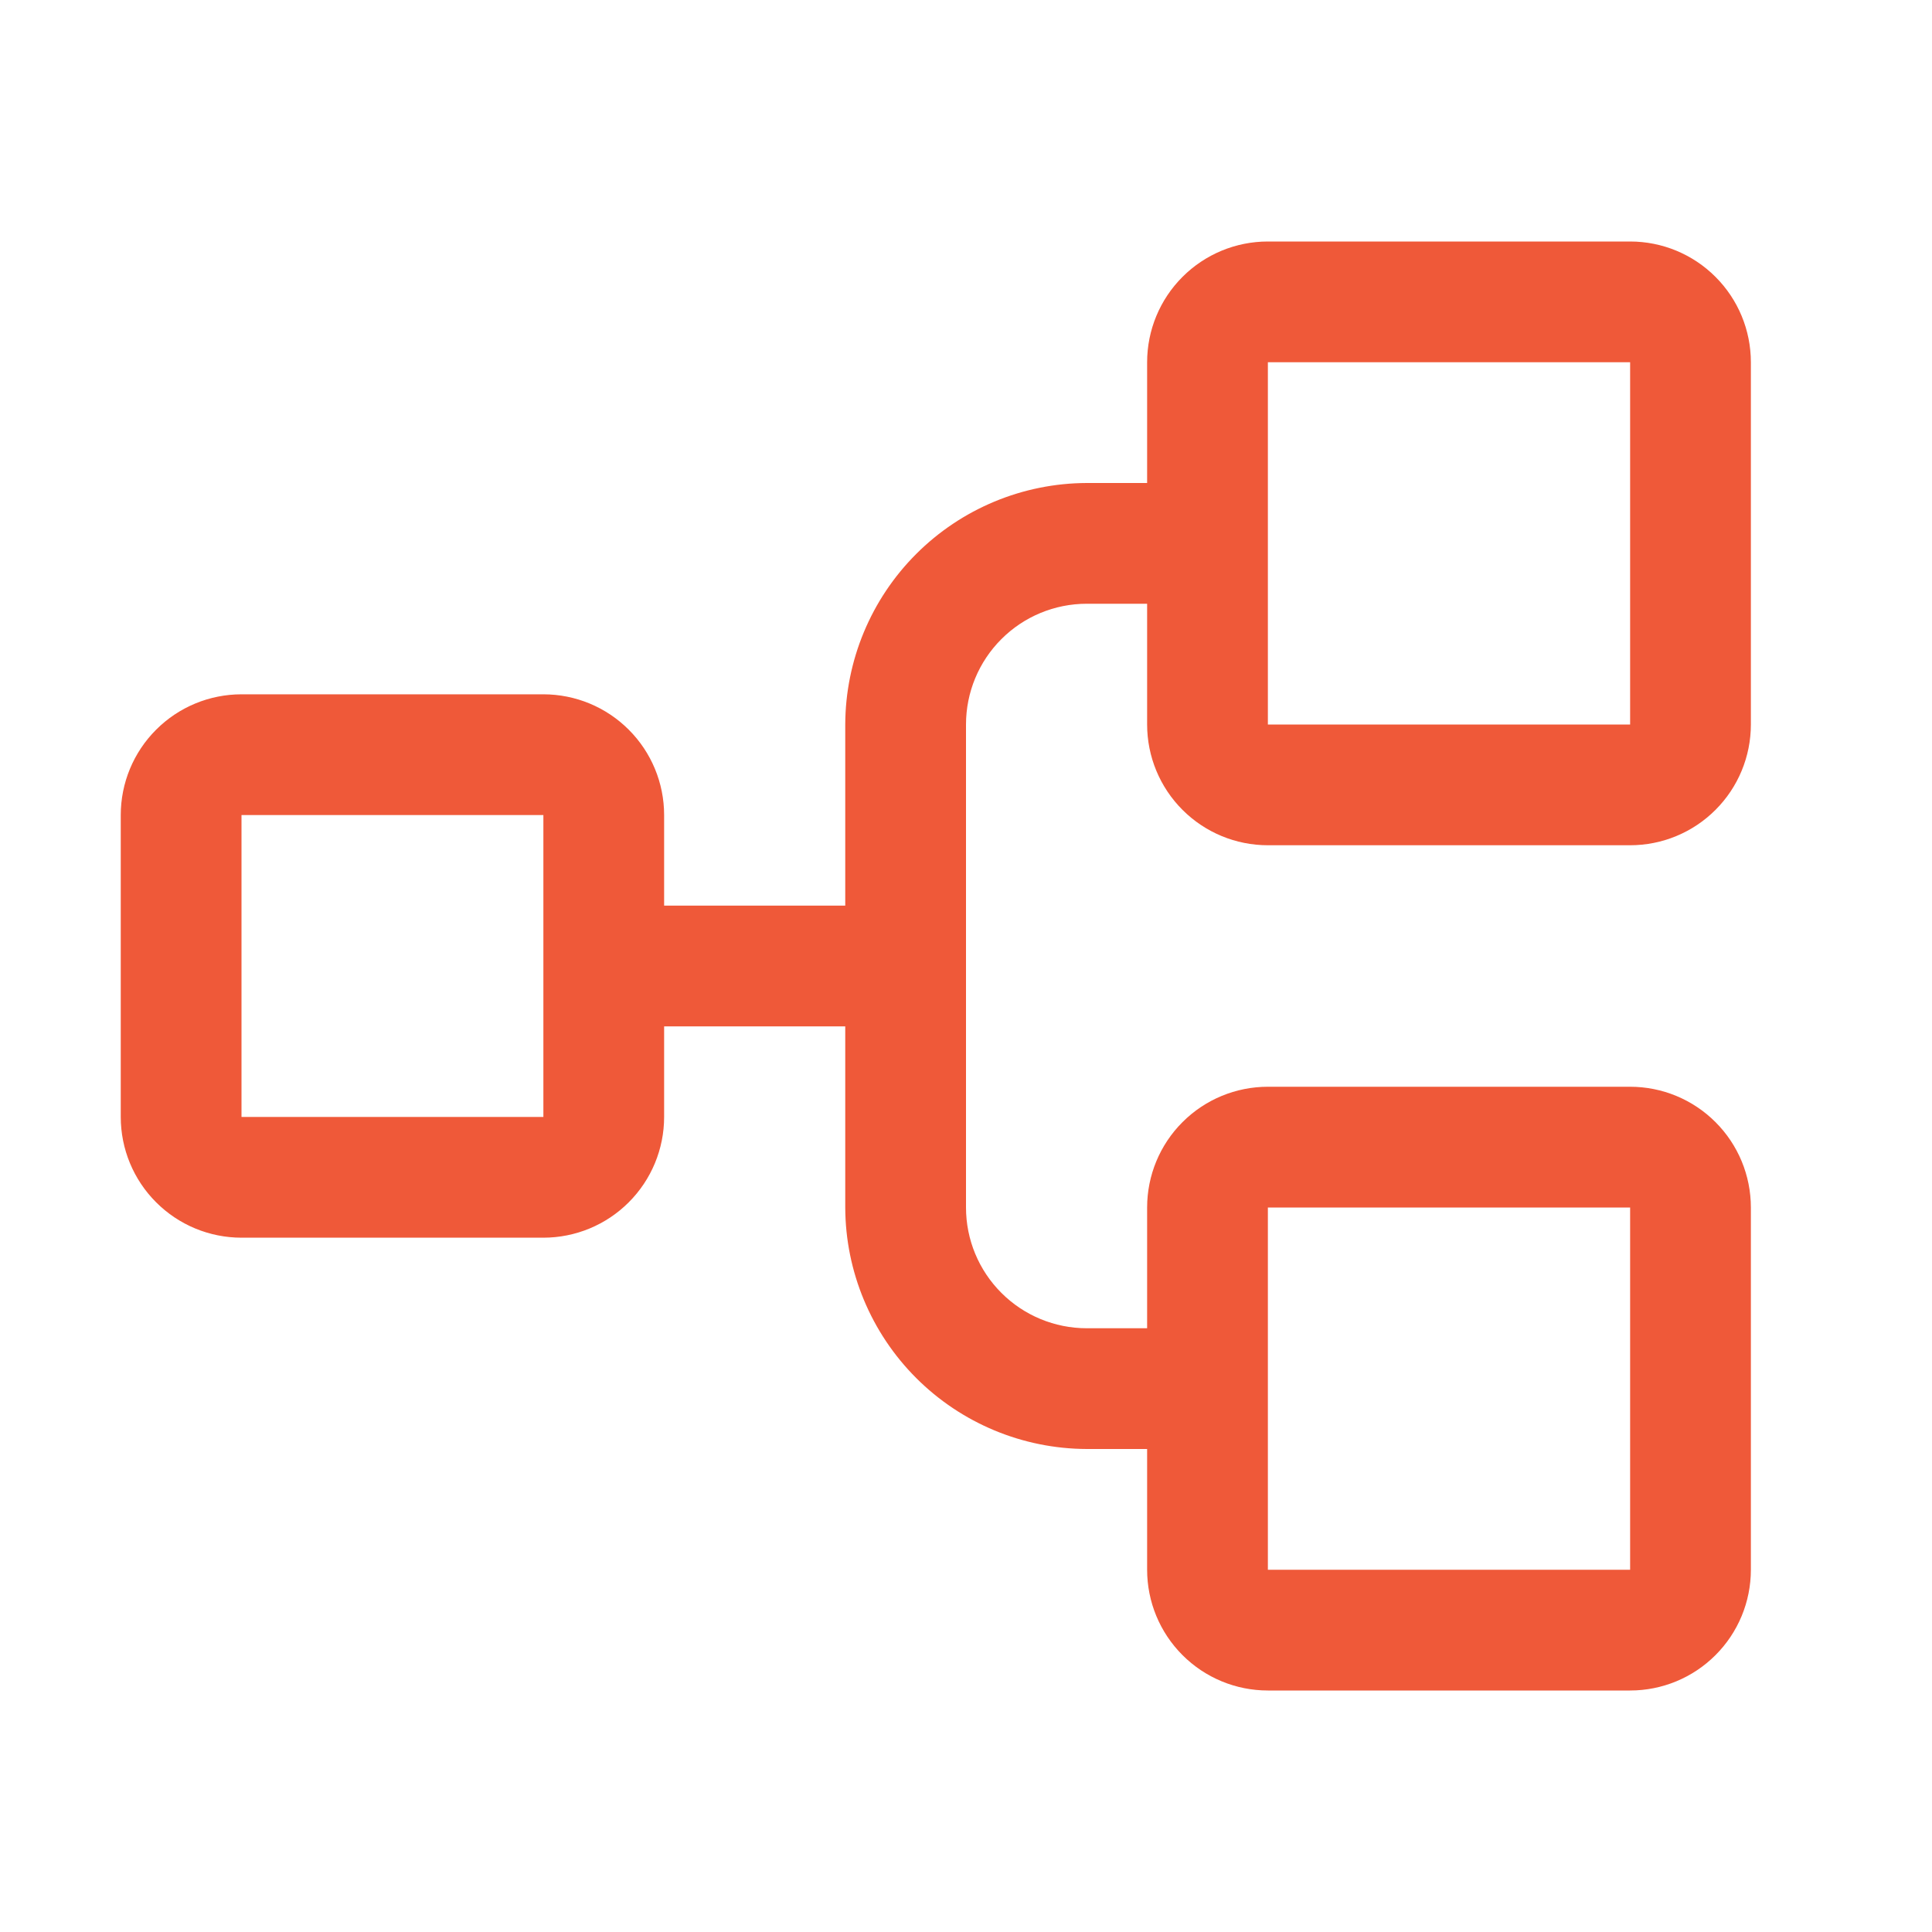 <svg xmlns="http://www.w3.org/2000/svg" width="48" height="48" viewBox="0 0 48 48" fill="none"><path d="M31.5 21H40.5C41.296 21 42.059 20.684 42.621 20.121C43.184 19.559 43.5 18.796 43.5 18V9C43.5 8.204 43.184 7.441 42.621 6.879C42.059 6.316 41.296 6 40.5 6H31.5C30.704 6 29.941 6.316 29.379 6.879C28.816 7.441 28.5 8.204 28.5 9V12H27C25.41 12.005 23.887 12.639 22.763 13.763C21.639 14.887 21.005 16.41 21 18V22.5H16.5V20.25C16.5 19.454 16.184 18.691 15.621 18.129C15.059 17.566 14.296 17.25 13.5 17.25H6C5.204 17.25 4.441 17.566 3.879 18.129C3.316 18.691 3 19.454 3 20.25V27.75C3 28.546 3.316 29.309 3.879 29.871C4.441 30.434 5.204 30.75 6 30.75H13.5C14.296 30.75 15.059 30.434 15.621 29.871C16.184 29.309 16.5 28.546 16.5 27.75V25.5H21V30C21.005 31.59 21.639 33.113 22.763 34.237C23.887 35.361 25.41 35.995 27 36H28.5V39C28.5 39.796 28.816 40.559 29.379 41.121C29.941 41.684 30.704 42 31.5 42H40.5C41.296 42 42.059 41.684 42.621 41.121C43.184 40.559 43.5 39.796 43.5 39V30C43.5 29.204 43.184 28.441 42.621 27.879C42.059 27.316 41.296 27 40.5 27H31.5C30.704 27 29.941 27.316 29.379 27.879C28.816 28.441 28.5 29.204 28.5 30V33H27C26.204 33 25.441 32.684 24.879 32.121C24.316 31.559 24 30.796 24 30V18C24 17.204 24.316 16.441 24.879 15.879C25.441 15.316 26.204 15 27 15H28.5V18C28.5 18.796 28.816 19.559 29.379 20.121C29.941 20.684 30.704 21 31.5 21ZM13.5 27.75H6V20.25H13.5V27.75ZM31.5 30H40.5V39H31.5V30ZM31.5 9H40.5V18H31.5V9Z" fill="#EF5939"></path></svg>